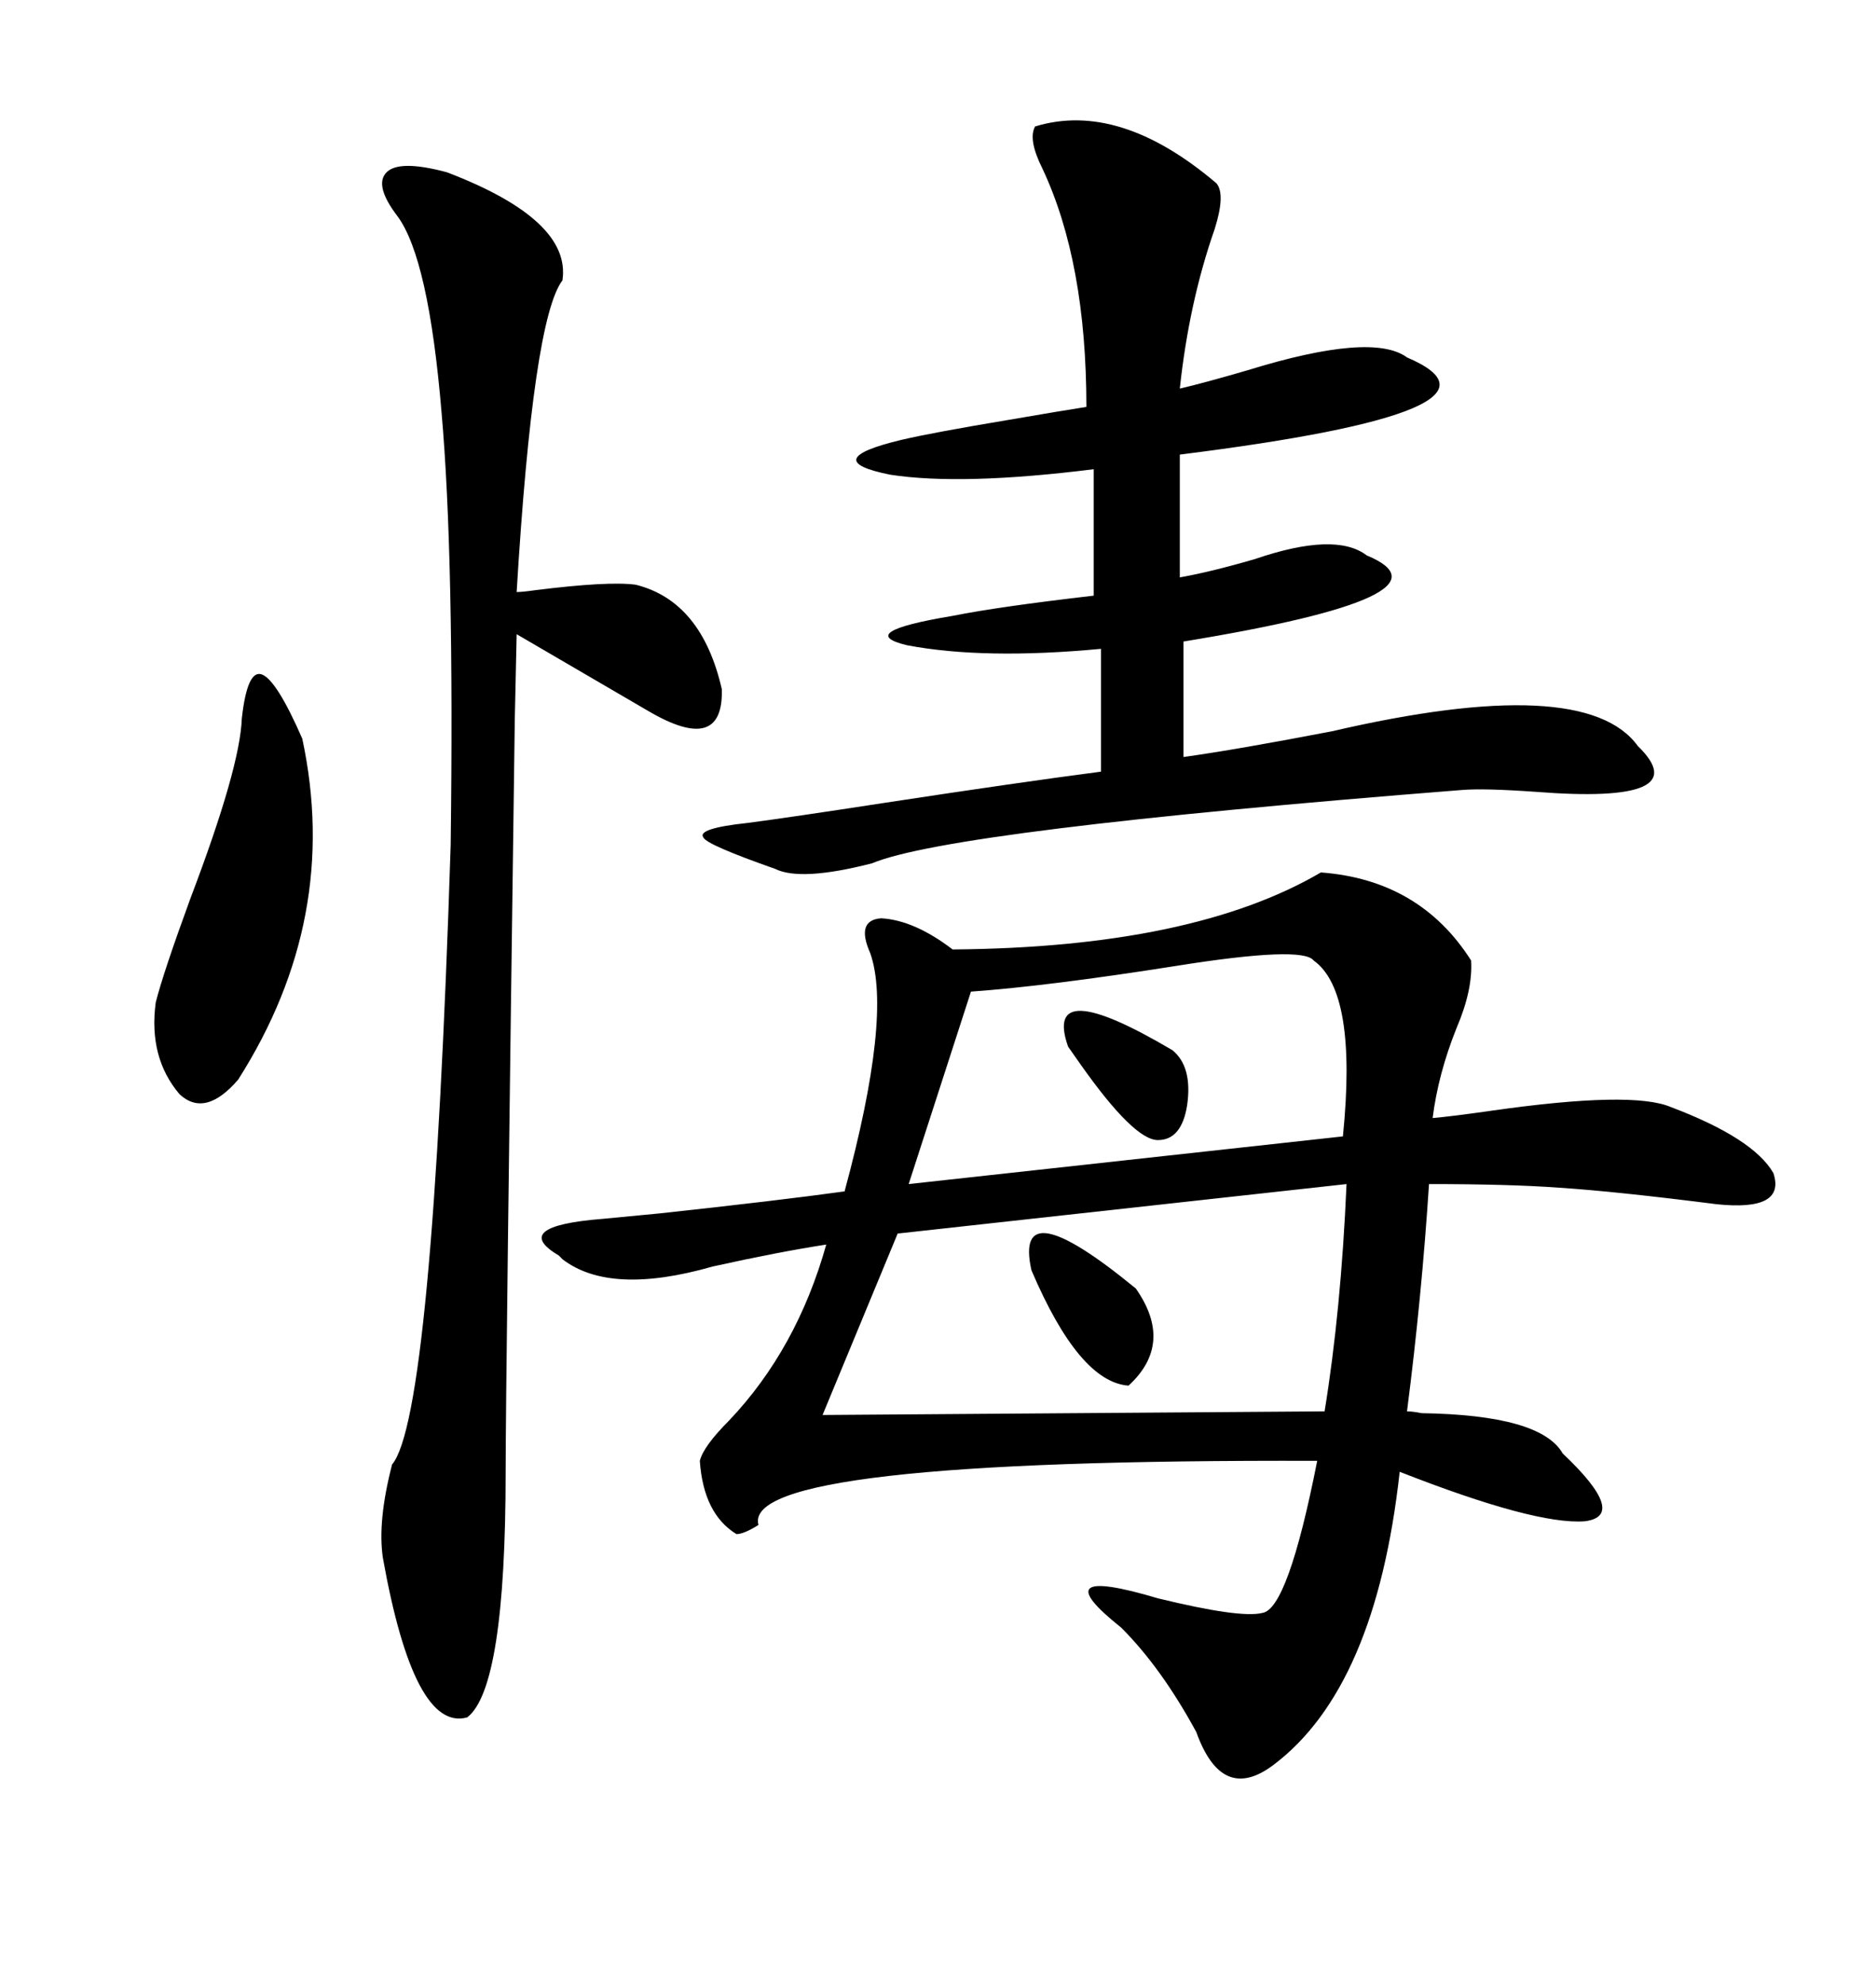 <svg xmlns="http://www.w3.org/2000/svg" xmlns:xlink="http://www.w3.org/1999/xlink" width="300" height="317.285"><path d="M211.23 139.45L211.23 139.45Q227.05 140.63 235.25 153.52L235.25 153.52Q235.55 158.20 232.91 164.36L232.91 164.36Q229.98 171.68 229.10 178.71L229.10 178.71Q232.32 178.42 238.48 177.54L238.48 177.54Q261.04 174.32 267.19 176.95L267.19 176.95Q280.37 181.93 283.59 187.50L283.59 187.50Q285.64 193.65 274.51 192.48L274.51 192.48Q258.40 190.43 249.32 189.84L249.32 189.84Q241.41 189.26 228.52 189.26L228.52 189.26Q227.34 207.42 225 225.59L225 225.59Q225.88 225.59 227.34 225.88L227.34 225.88Q246.39 226.17 249.90 232.32L249.90 232.32Q260.45 242.29 253.42 243.16L253.42 243.16Q245.51 243.75 223.83 235.25L223.83 235.25Q220.02 269.82 203.61 282.13L203.61 282.13Q195.41 288.28 191.31 276.86L191.31 276.86Q185.74 266.60 179.30 260.16L179.30 260.16Q166.41 249.90 185.16 255.47L185.16 255.47Q198.34 258.69 201.86 257.81L201.86 257.81Q205.96 257.23 210.64 233.50L210.64 233.50Q118.36 233.20 121.29 243.75L121.29 243.75Q118.95 245.21 117.77 245.21L117.77 245.21Q112.50 241.99 111.91 233.50L111.91 233.50Q112.50 231.15 116.60 227.05L116.60 227.05Q127.44 215.63 132.13 198.93L132.13 198.93Q124.51 200.10 113.96 202.44L113.96 202.44Q97.56 207.13 89.94 201.27L89.94 201.27Q89.65 200.98 89.36 200.68L89.36 200.68Q81.45 196.00 96.39 194.82L96.39 194.82Q99.32 194.53 105.47 193.95L105.47 193.95Q124.51 191.89 135.06 190.43L135.06 190.43Q142.68 162.30 139.16 152.34L139.16 152.34Q136.82 147.07 140.92 146.78L140.92 146.78Q146.19 147.07 152.34 151.76L152.34 151.76Q190.72 151.46 211.23 139.45ZM165.53 20.21L165.53 20.21Q179.00 16.11 194.53 29.30L194.53 29.30Q196.00 31.05 194.24 36.62L194.24 36.62Q190.14 48.34 188.67 62.11L188.67 62.11Q192.48 61.23 199.51 59.18L199.51 59.18Q219.43 53.03 225 57.13L225 57.13Q244.92 65.63 188.67 72.66L188.67 72.66L188.67 92.29Q193.65 91.41 200.68 89.36L200.68 89.36Q213.57 84.96 218.55 88.77L218.55 88.77Q234.08 95.21 189.26 102.54L189.26 102.54L189.26 121.00Q197.75 119.82 212.99 116.89L212.99 116.89Q253.42 107.52 261.91 119.24L261.91 119.24Q271.58 128.61 245.51 126.56L245.51 126.56Q237.30 125.98 233.79 126.27L233.79 126.27Q152.05 132.71 139.45 137.99L139.45 137.99Q128.03 140.92 123.93 138.87L123.93 138.87Q113.09 135.06 112.50 133.89L112.50 133.89Q111.33 132.42 119.53 131.54L119.53 131.54Q126.27 130.66 141.50 128.32L141.50 128.32Q162.60 125.10 176.07 123.34L176.07 123.34L176.07 103.71Q157.32 105.47 145.02 103.13L145.02 103.13Q136.52 101.07 152.34 98.44L152.34 98.44Q159.67 96.97 174.90 95.21L174.90 95.21L174.90 75Q153.81 77.64 142.38 75.88L142.38 75.88Q130.66 73.54 144.14 70.31L144.14 70.31Q149.12 69.14 161.43 67.09L161.43 67.09Q169.92 65.63 173.73 65.04L173.73 65.04Q173.73 41.89 166.70 26.95L166.70 26.95Q164.36 22.27 165.53 20.21ZM71.48 27.54L71.48 27.54Q91.41 35.16 89.94 44.82L89.94 44.82Q85.25 50.98 82.62 94.63L82.62 94.63Q83.50 94.63 85.55 94.34L85.55 94.34Q97.27 92.87 101.66 93.46L101.66 93.46Q112.21 96.09 115.43 110.16L115.43 110.16Q115.72 120.70 103.71 113.67L103.71 113.67L82.62 101.37Q82.62 101.66 82.32 115.14L82.32 115.14Q80.86 222.07 80.86 235.25L80.86 235.25Q80.86 269.82 74.71 274.51L74.71 274.51Q66.21 276.86 61.23 249.02L61.23 249.02Q60.35 243.16 62.70 234.08L62.70 234.08Q69.14 226.46 72.07 135.06L72.07 135.06Q72.66 89.06 70.61 65.92L70.61 65.92Q68.55 41.31 63.57 34.57L63.57 34.57Q59.77 29.59 61.82 27.54L61.82 27.54Q63.87 25.49 71.48 27.54ZM215.33 189.26L215.33 189.26L143.55 197.17L131.54 226.17L211.82 225.59Q214.45 209.47 215.33 189.26ZM210.06 153.52L210.06 153.52Q208.30 151.17 188.09 154.39L188.09 154.39Q167.58 157.62 155.27 158.50L155.27 158.50L145.31 189.26L214.75 181.64Q217.09 158.50 210.06 153.52ZM38.67 114.84L38.67 114.84Q39.55 106.93 41.89 107.81L41.89 107.81Q44.24 108.69 48.34 118.07L48.34 118.07Q54.49 146.78 38.09 172.56L38.09 172.56Q32.81 178.71 28.71 174.90L28.71 174.90Q23.73 169.04 24.90 160.25L24.90 160.25Q26.07 155.57 30.47 143.55L30.47 143.55Q38.38 122.75 38.67 114.84ZM164.94 203.03L164.94 203.03Q162.01 189.84 181.64 205.96L181.64 205.96Q187.79 214.75 180.47 221.48L180.47 221.48Q172.56 220.90 164.94 203.03ZM187.50 167.87L187.50 167.87Q190.72 170.51 189.84 176.66L189.84 176.66Q188.96 182.23 185.16 182.23L185.16 182.23Q181.35 182.23 172.85 170.21L172.85 170.21Q171.39 168.16 170.80 167.29L170.80 167.29Q166.70 155.57 187.50 167.87Z"/></svg>
